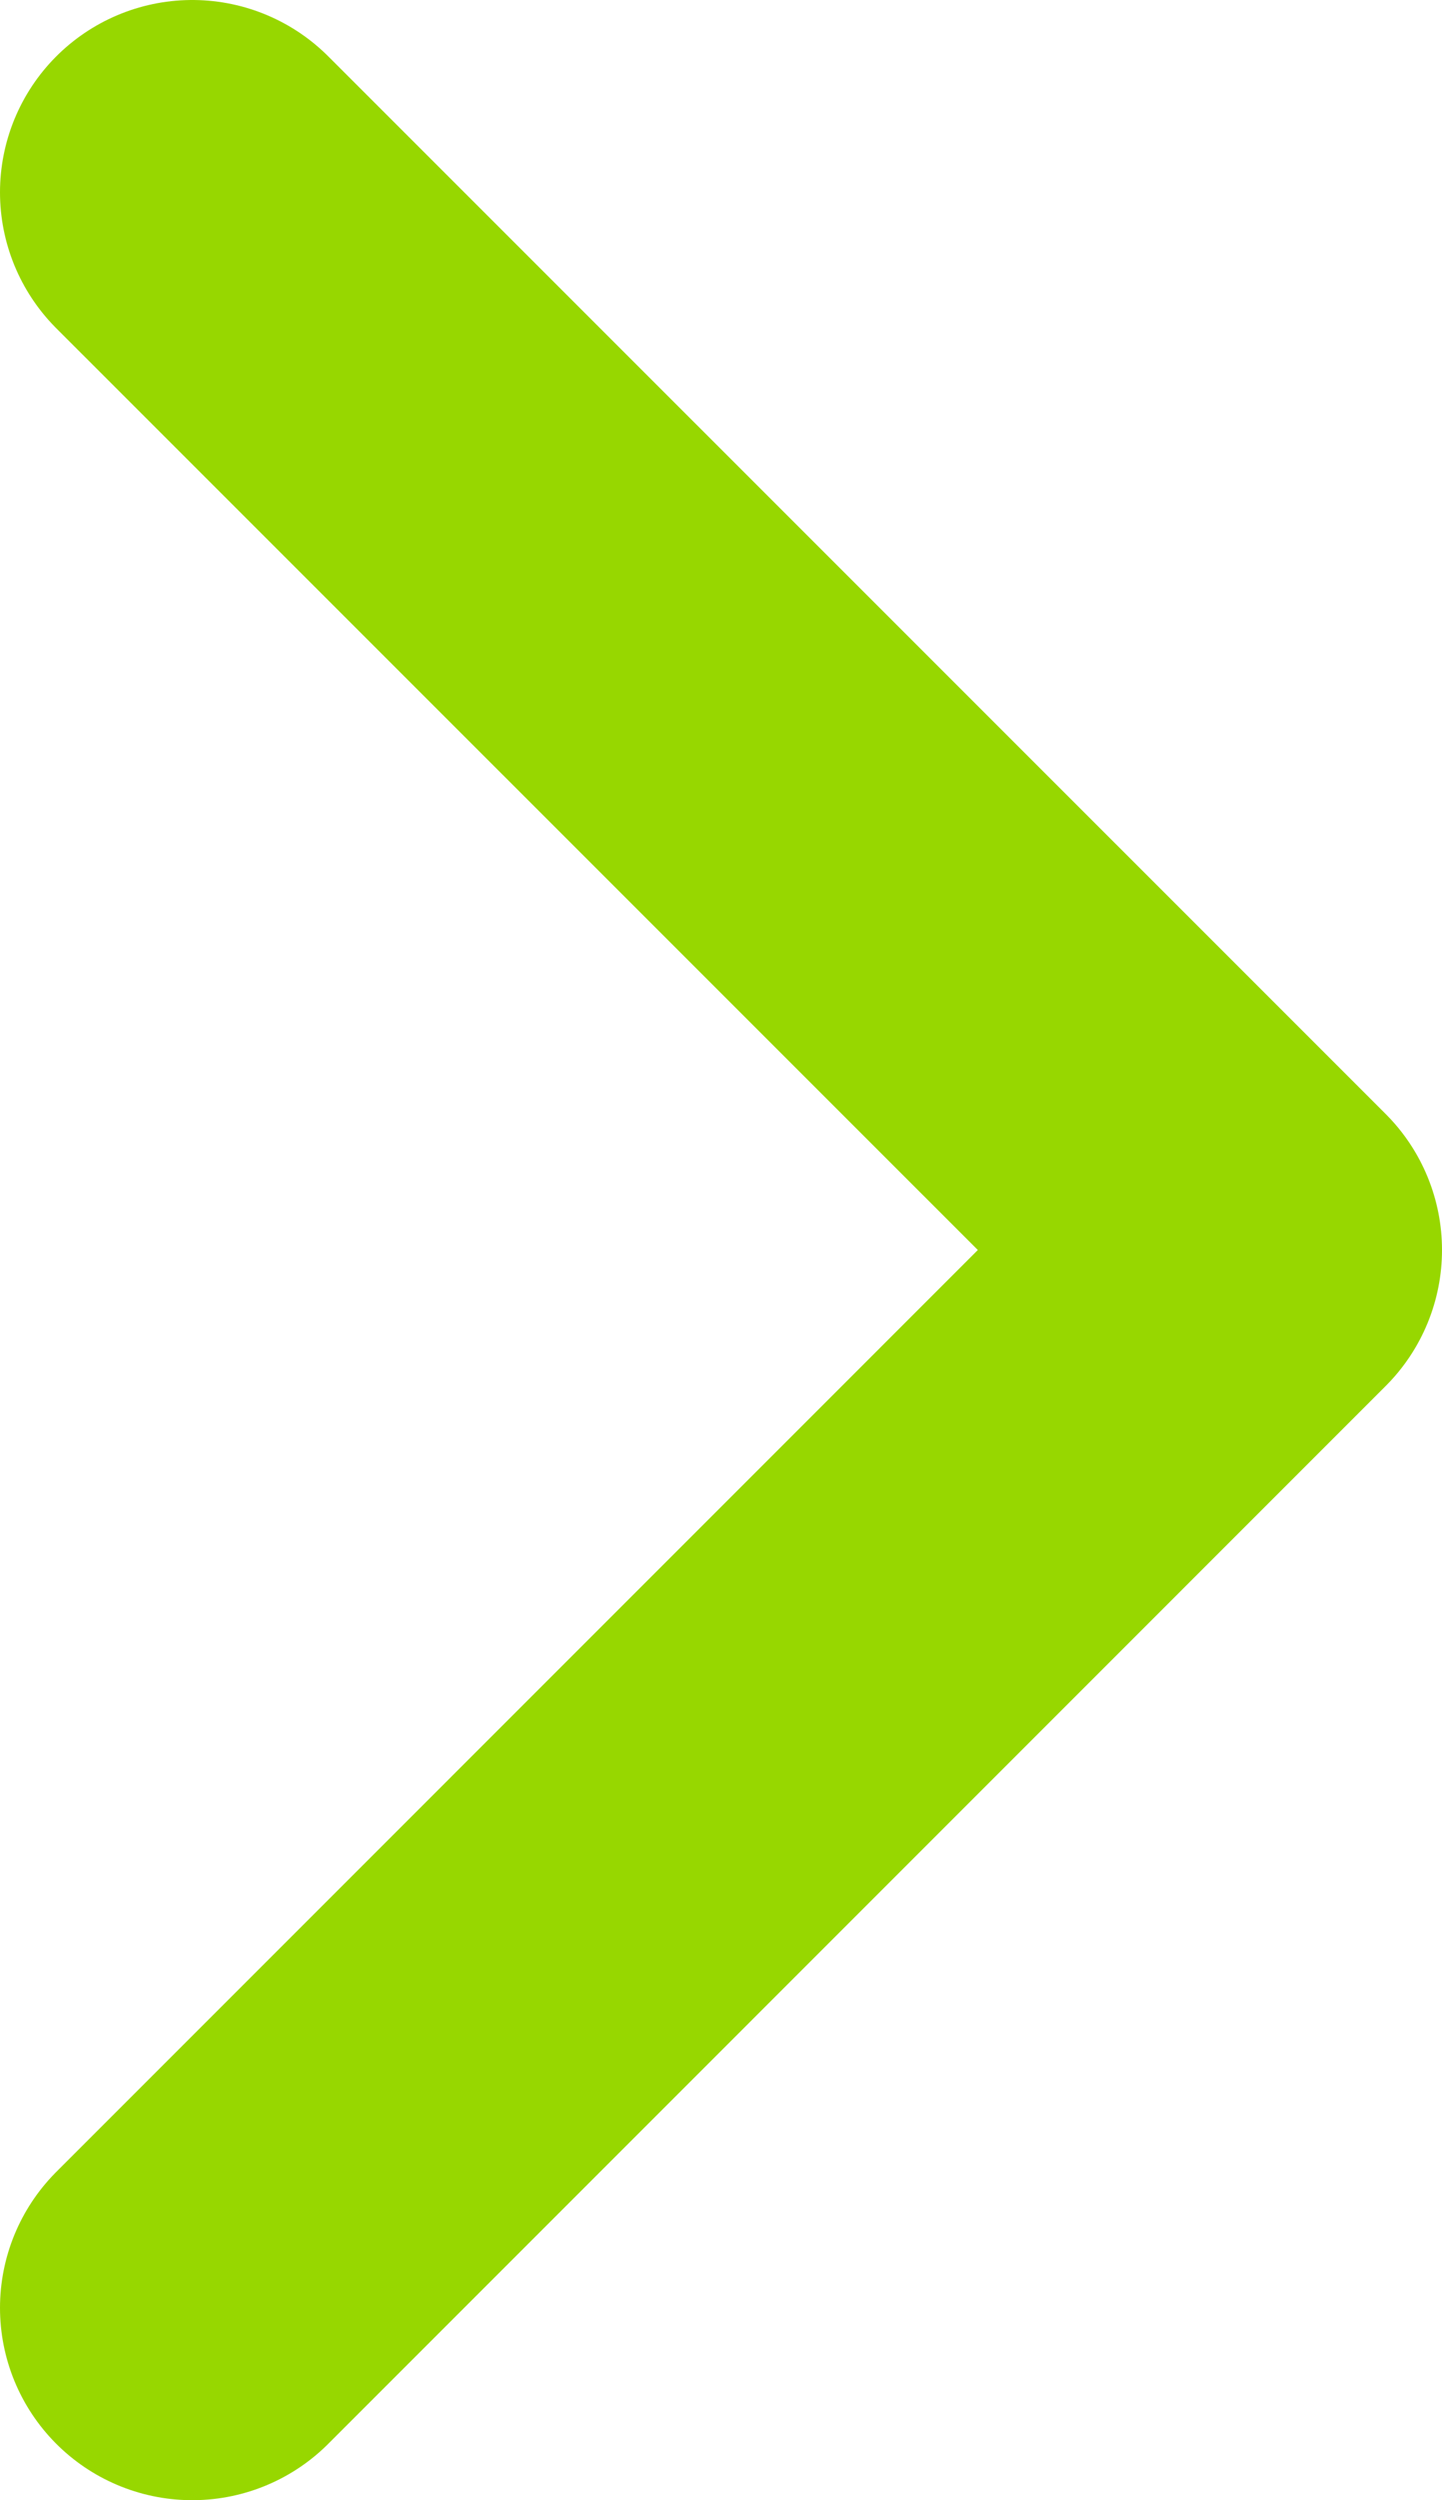 <svg width="15" height="26" viewBox="0 0 15 26" fill="none" xmlns="http://www.w3.org/2000/svg">
<path d="M2 2L13 12.999L2 24" stroke="#97D700" stroke-width="4" stroke-linecap="round" stroke-linejoin="round"/>
</svg>
